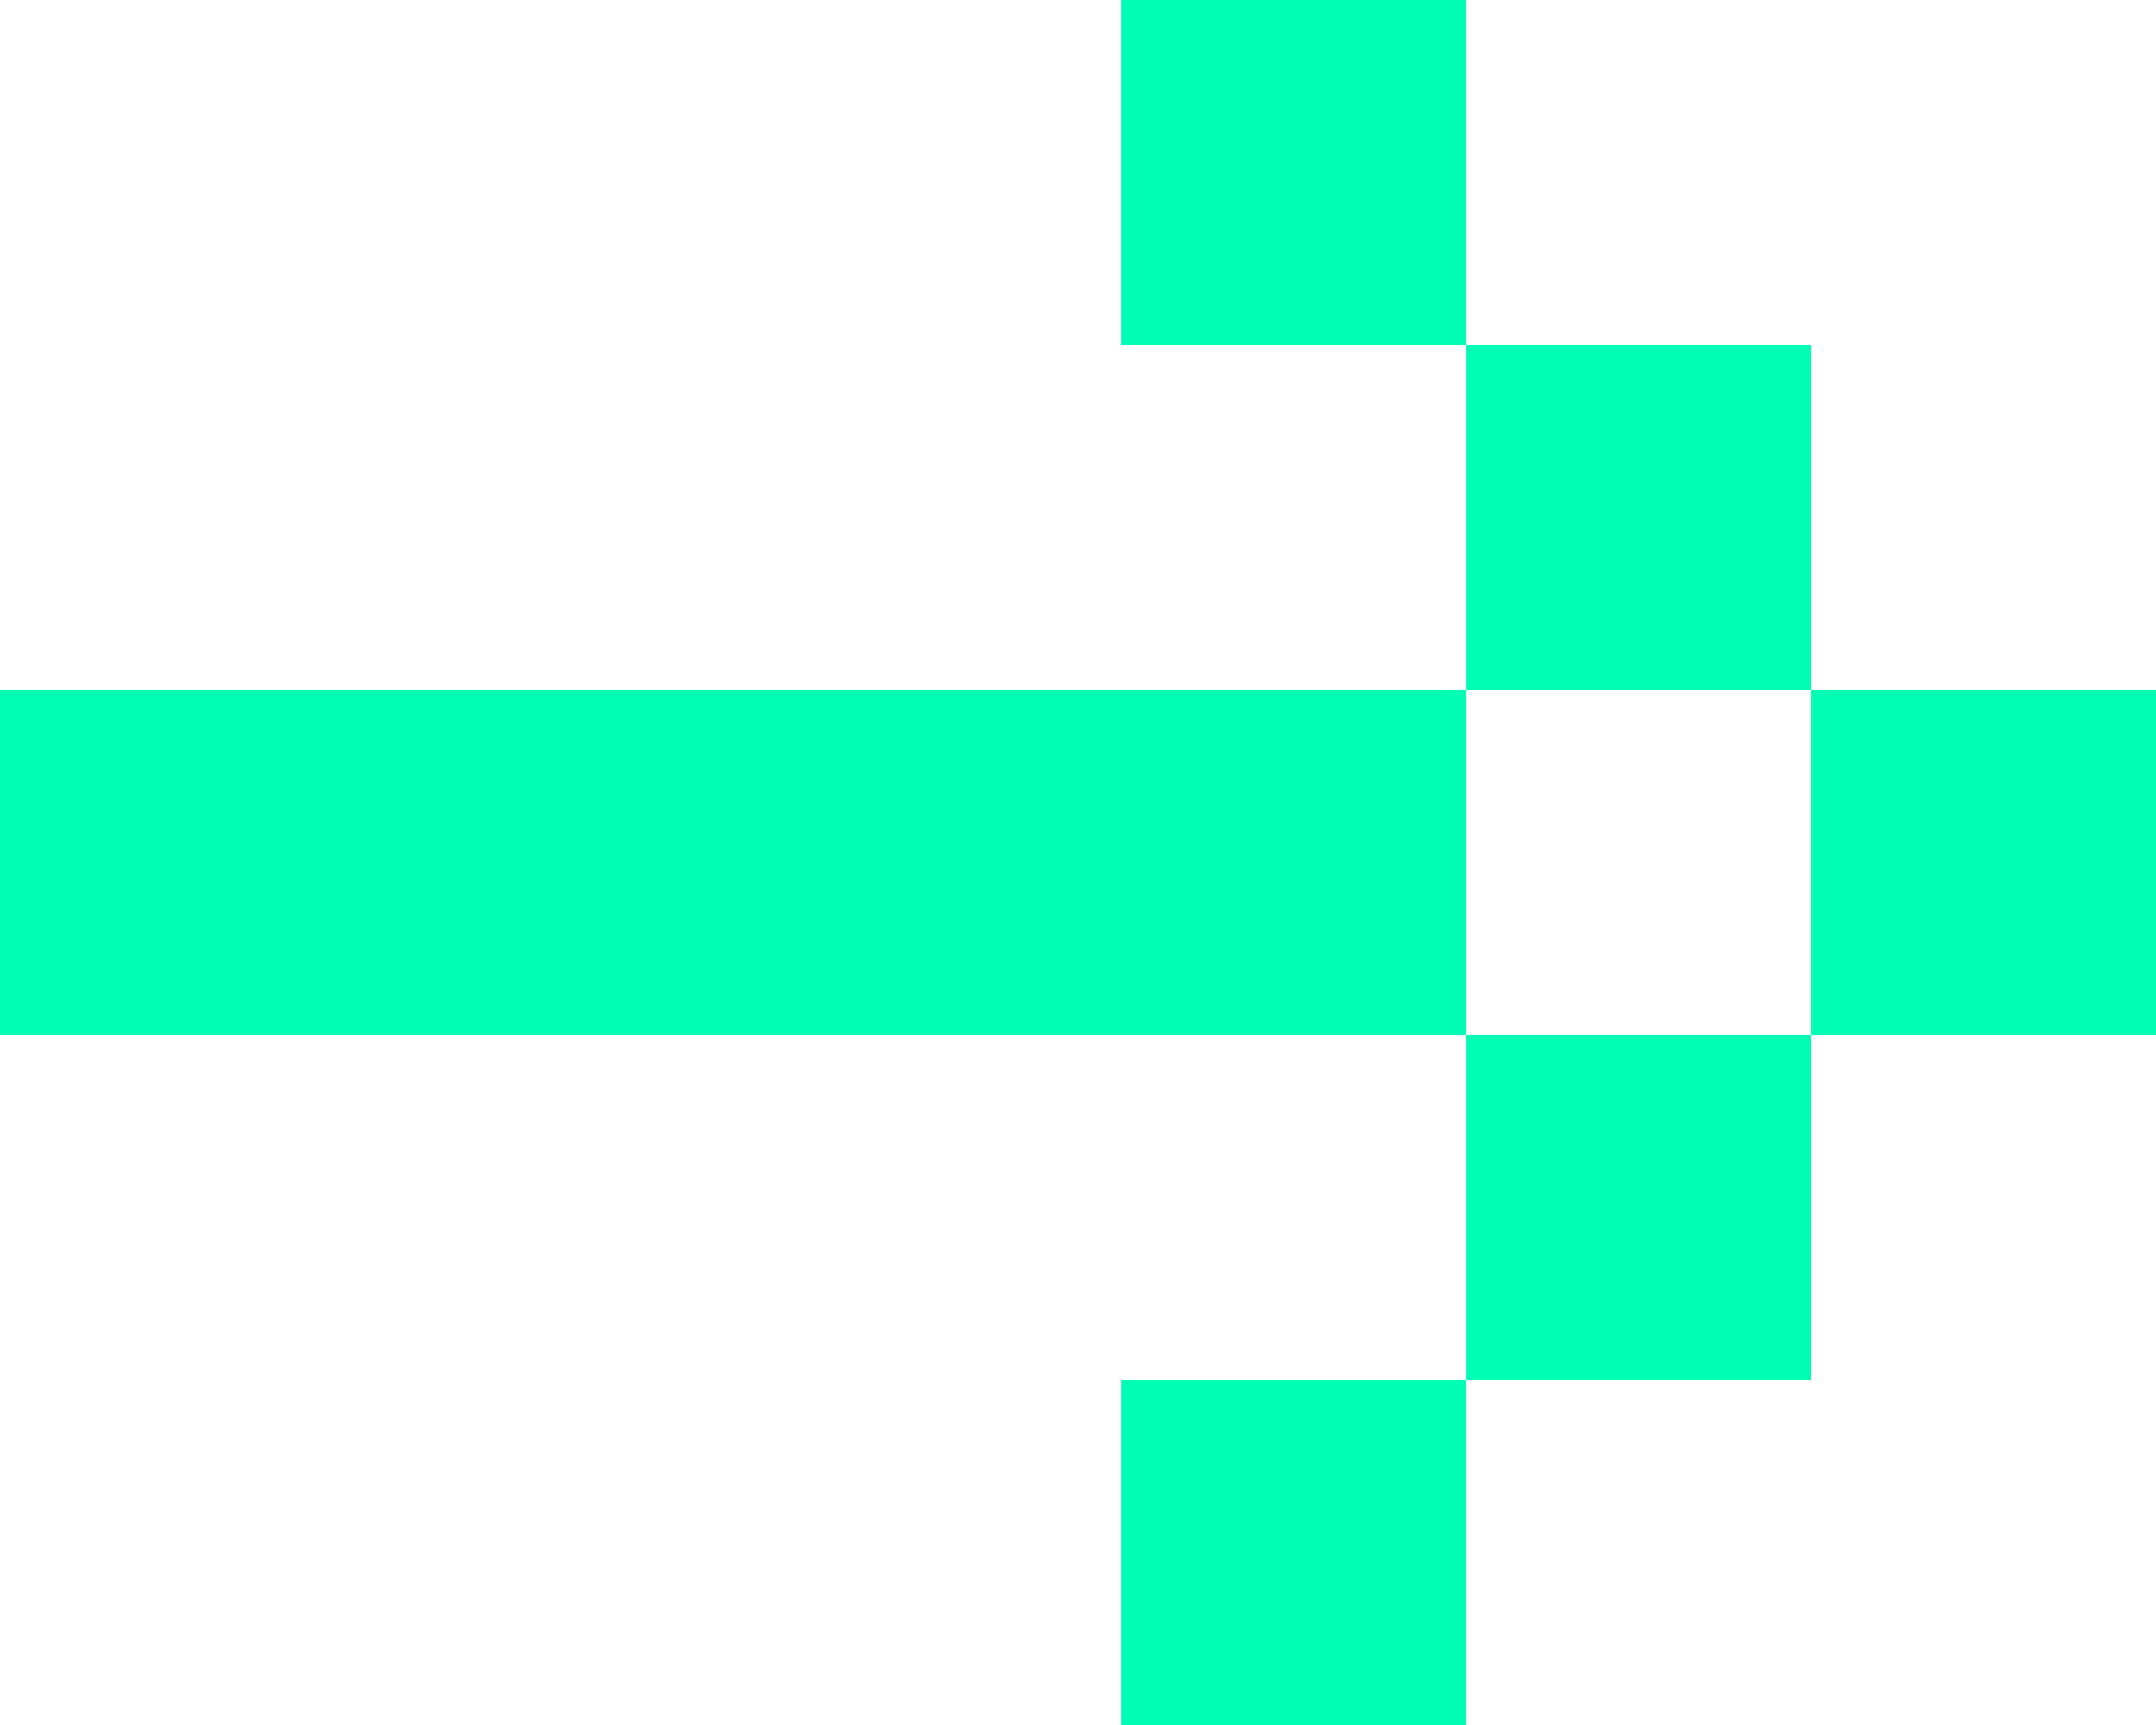 <svg id="Groupe_216" data-name="Groupe 216" xmlns="http://www.w3.org/2000/svg" width="46.206" height="36.965" viewBox="0 0 46.206 36.965">
  <path id="Tracé_7129" data-name="Tracé 7129" d="M0-34.607H31.42V-42H0Z" transform="translate(0 56.786)" fill="#00ffb5"/>
  <path id="Tracé_7130" data-name="Tracé 7130" d="M45.5-62.607h7.392V-70H45.5Z" transform="translate(-21.473 70)" fill="#00ffb5"/>
  <path id="Tracé_7131" data-name="Tracé 7131" d="M59.5-56h7.393v7.393H59.5Z" transform="translate(-28.08 63.393)" fill="#00ffb5"/>
  <path id="Tracé_7132" data-name="Tracé 7132" d="M73.5-34.607h7.393V-42H73.5Z" transform="translate(-34.687 56.786)" fill="#00ffb5"/>
  <path id="Tracé_7133" data-name="Tracé 7133" d="M59.5-28h7.393v7.393H59.5Z" transform="translate(-28.08 50.179)" fill="#00ffb5"/>
  <path id="Tracé_7134" data-name="Tracé 7134" d="M45.5-6.607h7.392V-14H45.5Z" transform="translate(-21.473 43.572)" fill="#00ffb5"/>
</svg>
